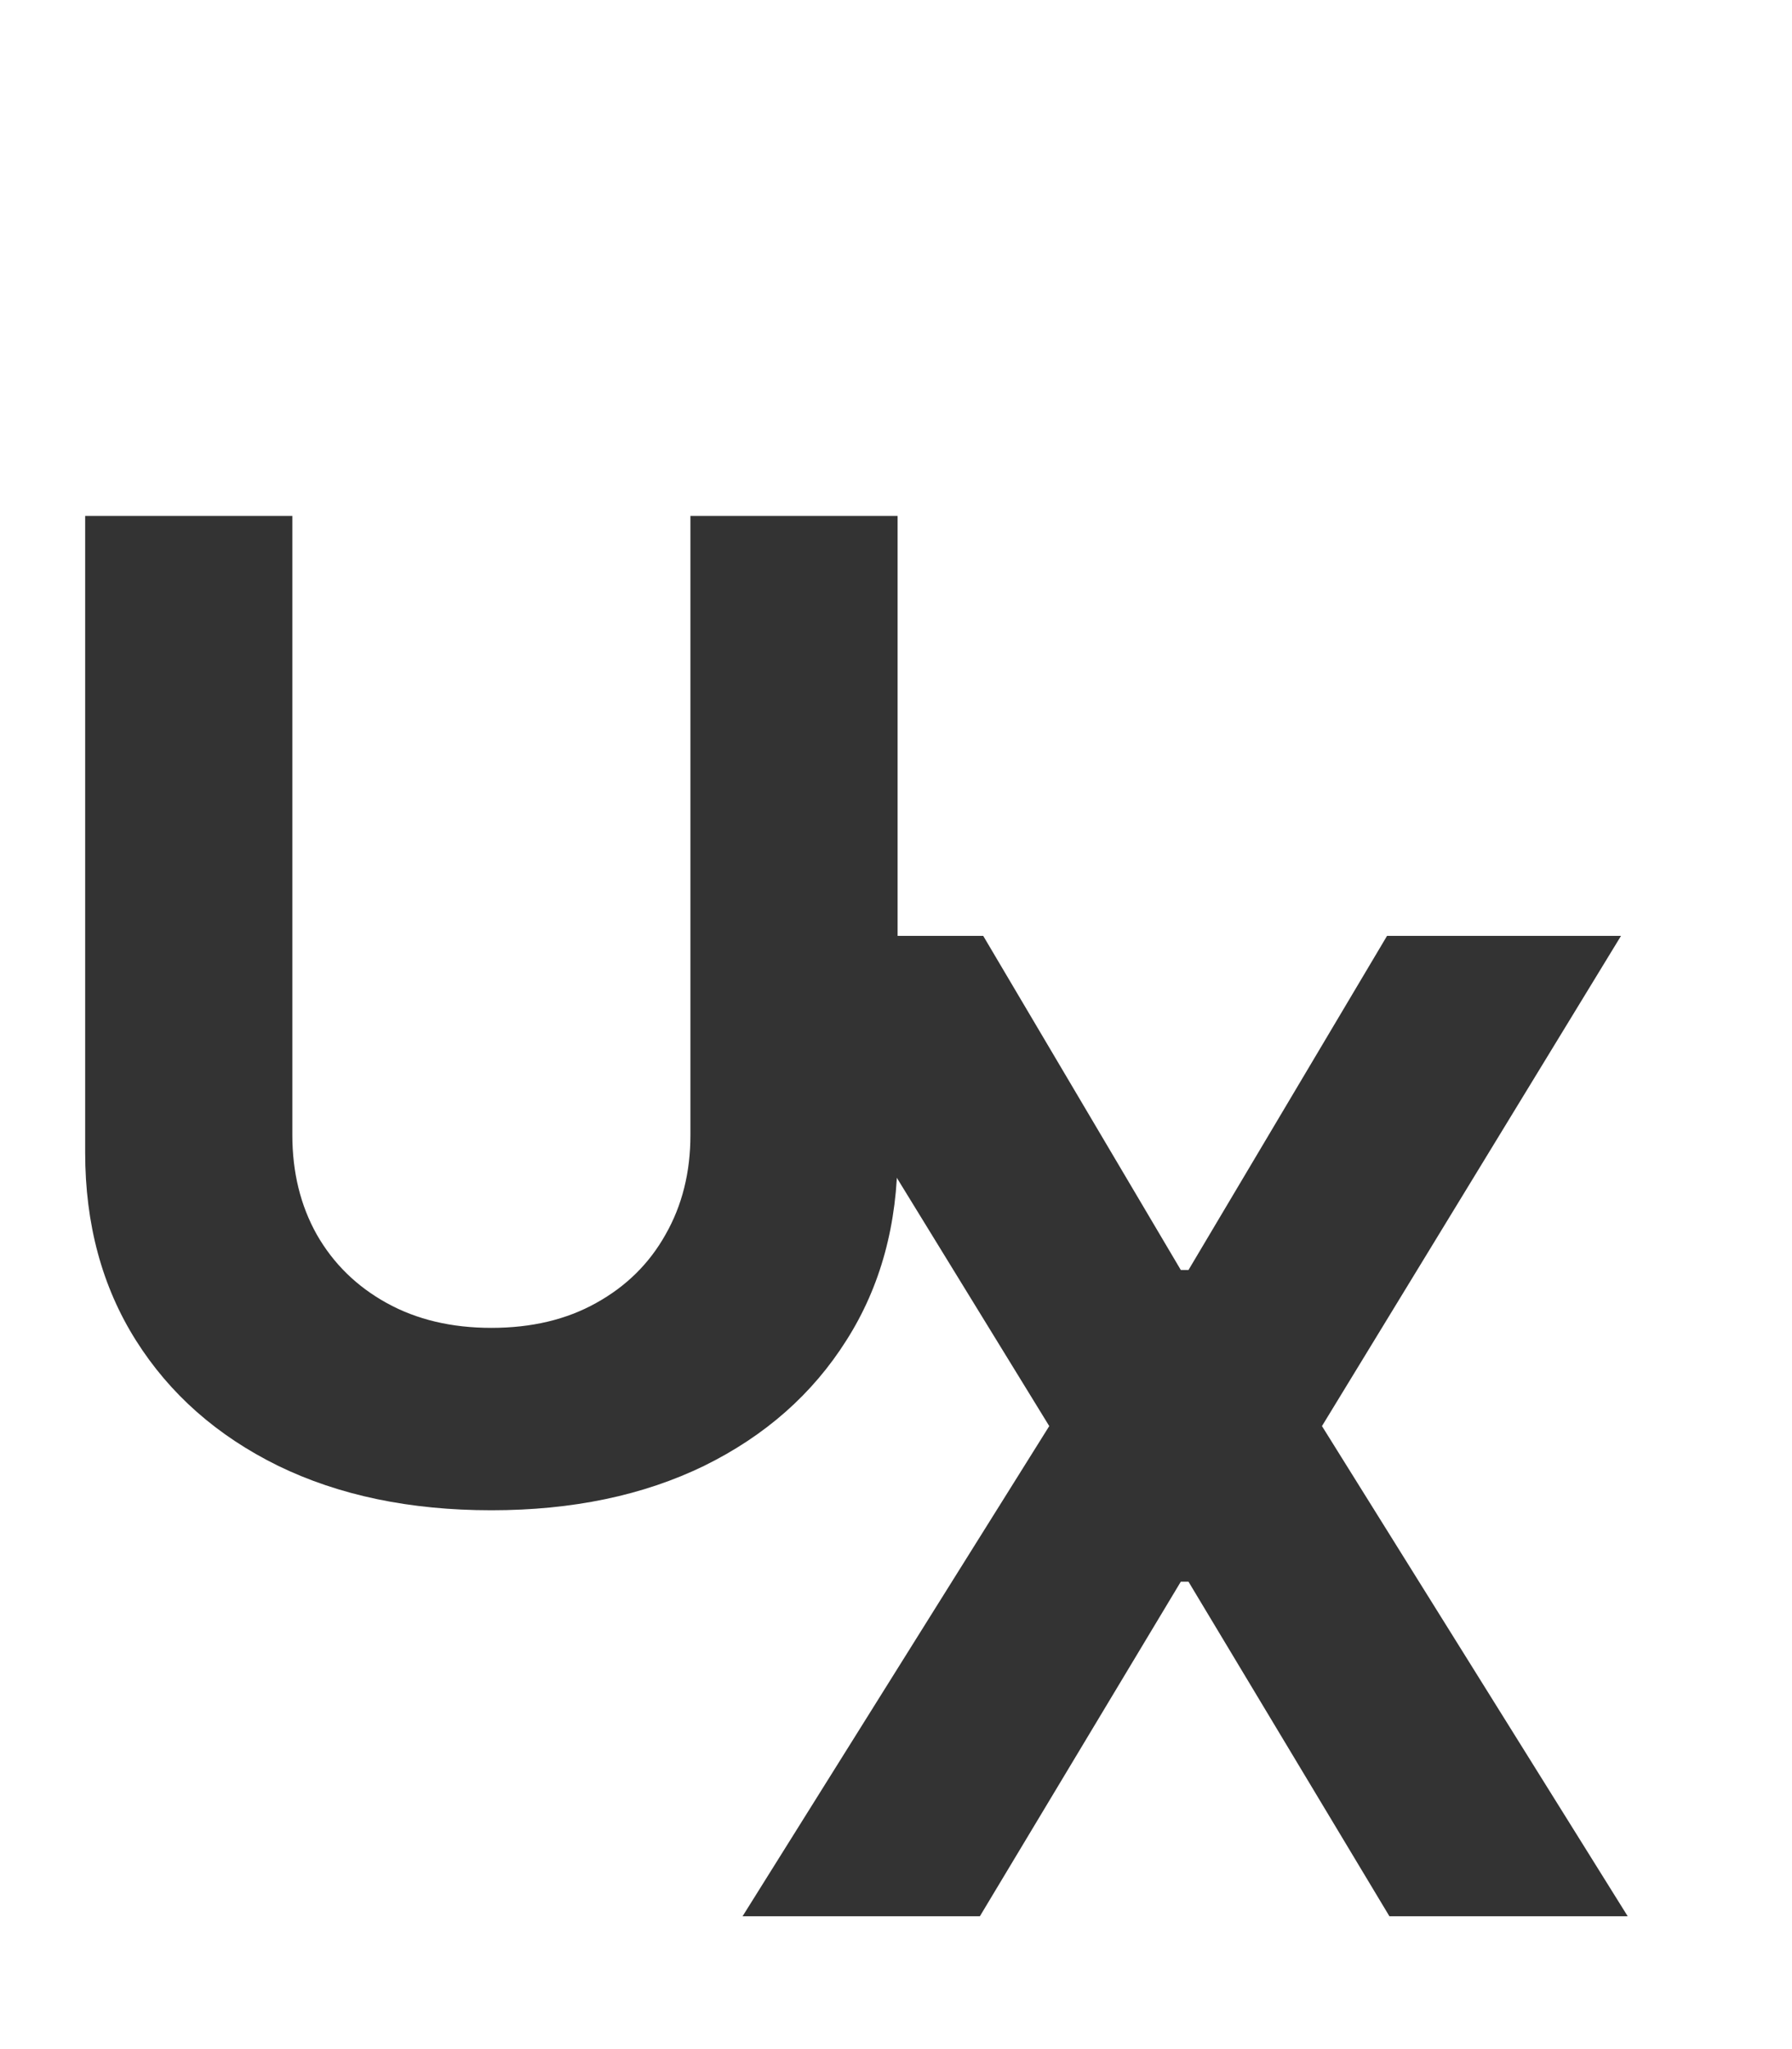 <svg width="133" height="152" viewBox="0 0 133 152" fill="none" xmlns="http://www.w3.org/2000/svg">
<path d="M51.243 38.273H66.619V85.503C66.619 90.806 65.353 95.446 62.82 99.423C60.31 103.401 56.794 106.502 52.273 108.727C47.751 110.929 42.483 112.03 36.47 112.03C30.433 112.03 25.154 110.929 20.632 108.727C16.11 106.502 12.595 103.401 10.085 99.423C7.576 95.446 6.321 90.806 6.321 85.503V38.273H21.697V84.189C21.697 86.959 22.301 89.421 23.509 91.575C24.74 93.73 26.468 95.422 28.693 96.653C30.919 97.885 33.511 98.5 36.47 98.5C39.453 98.5 42.045 97.885 44.247 96.653C46.472 95.422 48.189 93.73 49.396 91.575C50.627 89.421 51.243 86.959 51.243 84.189V38.273Z" fill="#333333"/>
<path d="M72.973 69.421L87.639 94.208H88.207L102.945 69.421H120.31L98.115 105.785L120.807 142.148H103.122L88.207 117.326H87.639L72.724 142.148H55.111L77.874 105.785L55.537 69.421H72.973Z" fill="#333333"/>
</svg>
